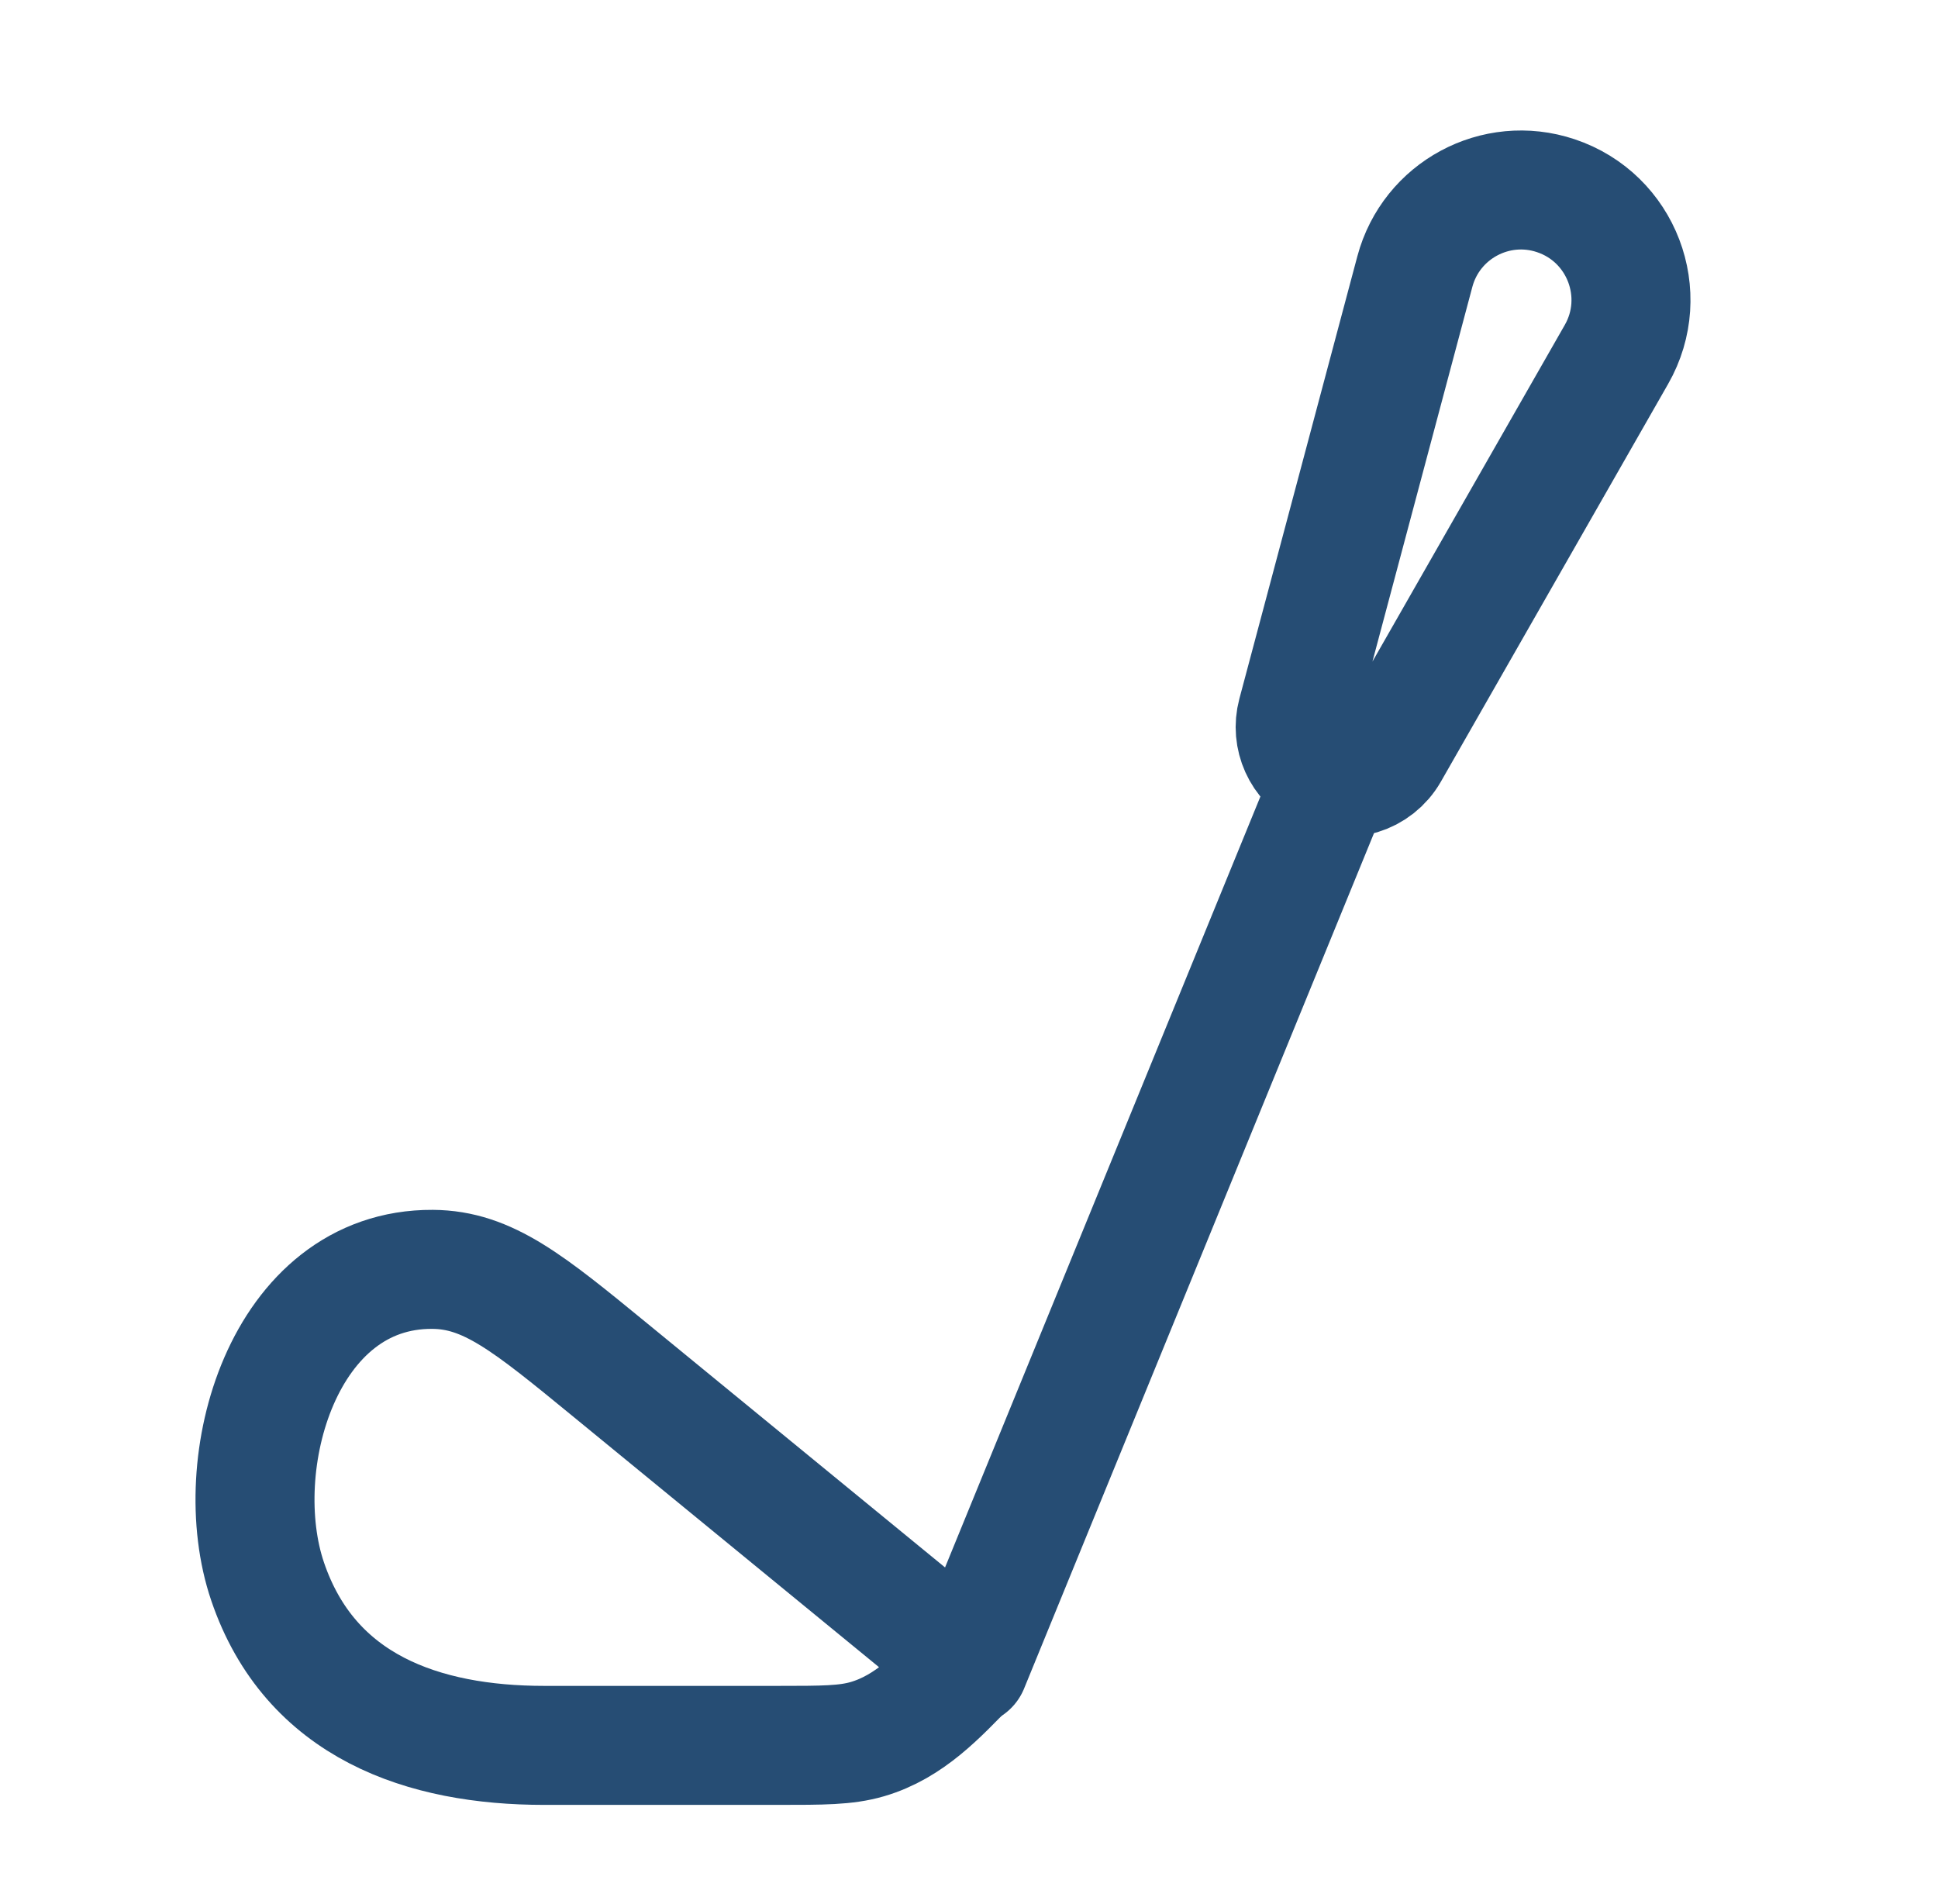 <svg xmlns="http://www.w3.org/2000/svg" width="57" height="56" viewBox="0 0 57 56" fill="none"><path d="M17.932 40.279L28.5 48.938C27.613 49.847 26.762 50.783 25.508 51.149C24.88 51.332 24.206 51.332 22.858 51.332H16.007C12.457 51.332 9.124 50.198 7.871 46.513C6.694 43.052 8.321 37.307 12.722 37.332C14.347 37.342 15.542 38.321 17.932 40.279Z" stroke="#264D74" stroke-width="3.5" stroke-linecap="round" stroke-linejoin="round"></path><path d="M28.5 48.999L39 23.332" stroke="#264D74" stroke-width="3.5" stroke-linecap="round" stroke-linejoin="round"></path><path d="M41.613 7.988L38.143 21.001C37.962 21.681 38.283 22.394 38.912 22.708C39.615 23.059 40.471 22.801 40.861 22.118L47.543 10.424C48.555 8.654 47.693 6.4 45.758 5.755C43.991 5.165 42.093 6.188 41.613 7.988Z" stroke="#264D74" stroke-width="3.5" stroke-linecap="round" stroke-linejoin="round"></path></svg>